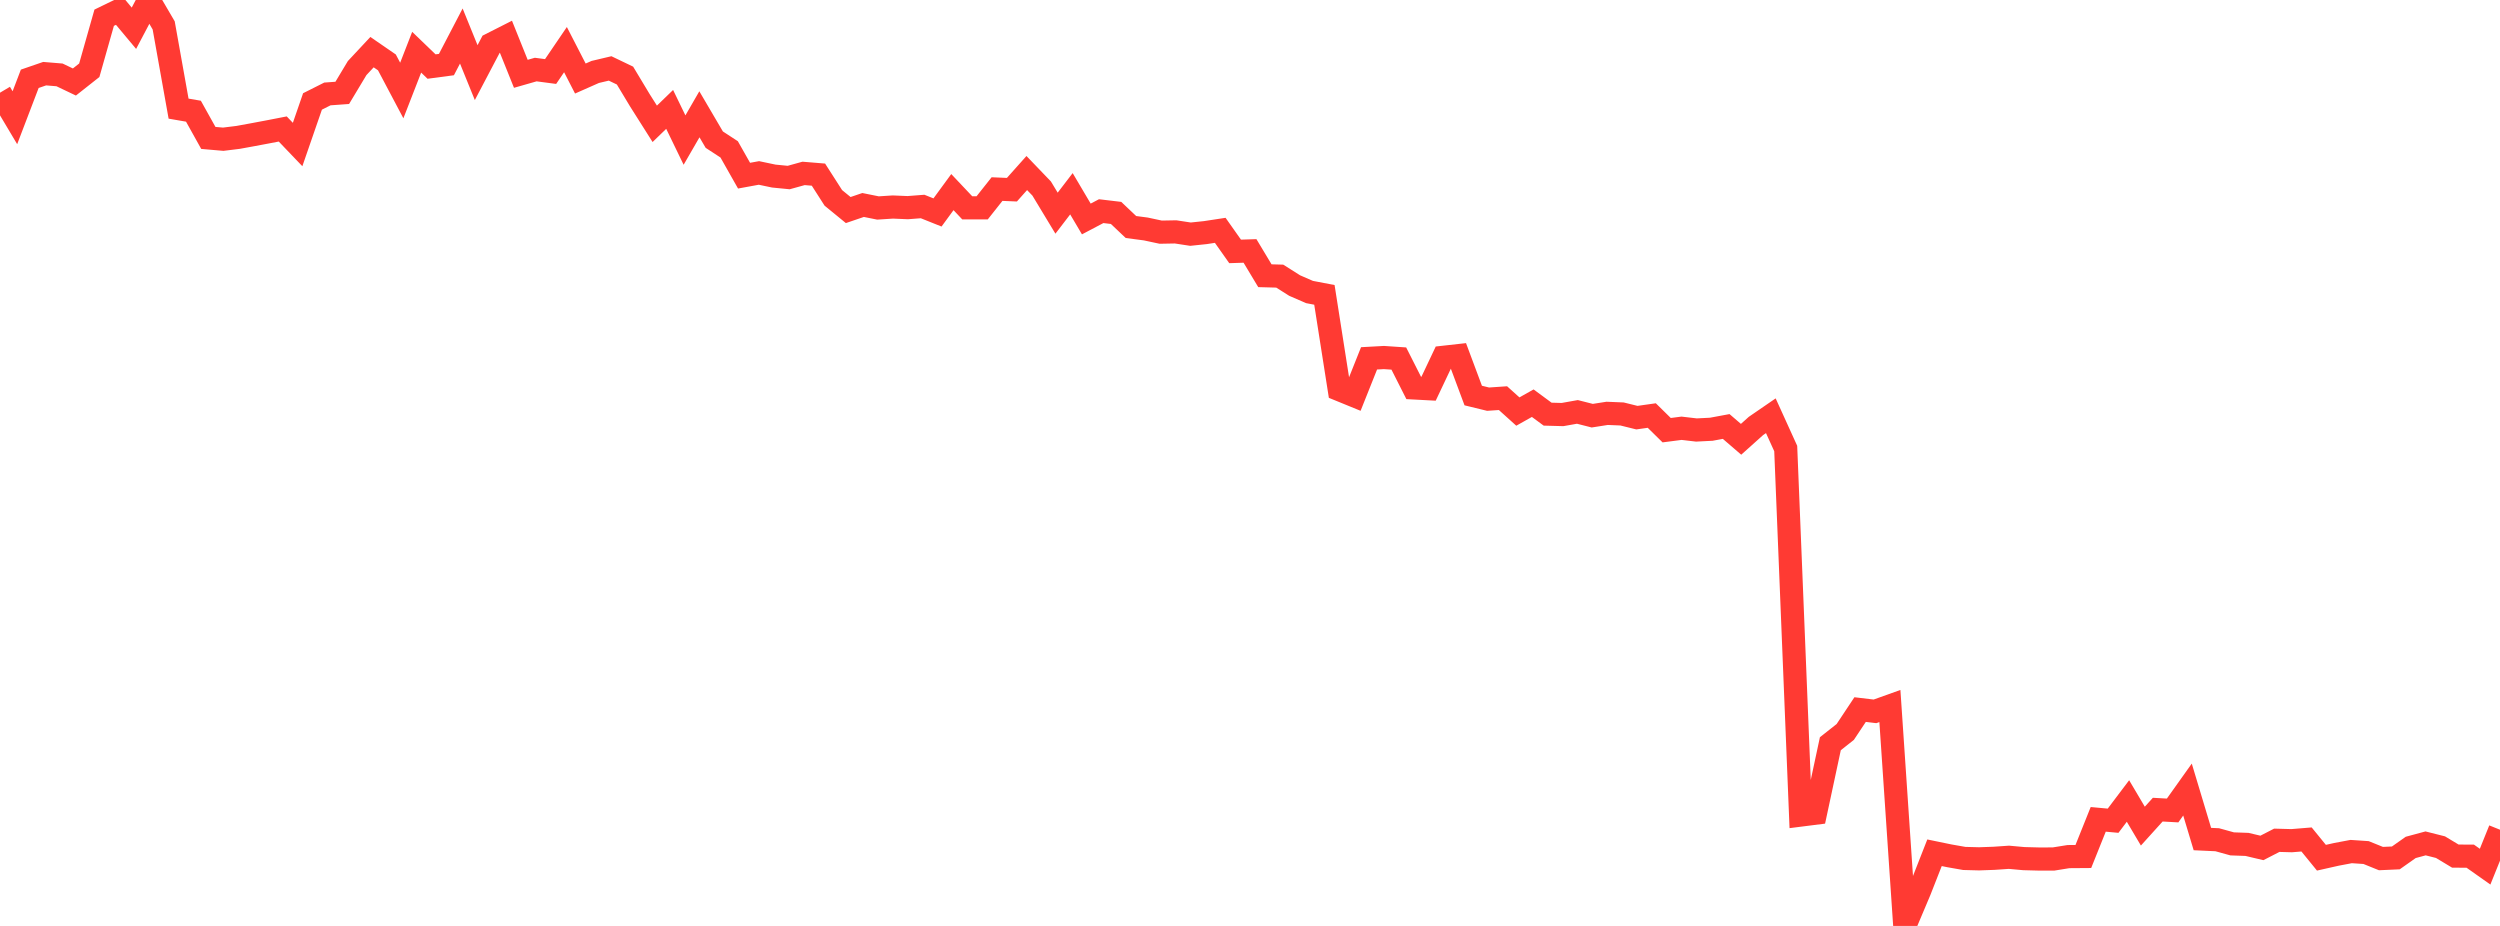 <?xml version="1.0" standalone="no"?>
<!DOCTYPE svg PUBLIC "-//W3C//DTD SVG 1.1//EN" "http://www.w3.org/Graphics/SVG/1.1/DTD/svg11.dtd">

<svg width="135" height="50" viewBox="0 0 135 50" preserveAspectRatio="none" 
  xmlns="http://www.w3.org/2000/svg"
  xmlns:xlink="http://www.w3.org/1999/xlink">


<polyline points="0.0, 5.006 0.804, 6.357 1.607, 4.255 2.411, 3.978 3.214, 4.044 4.018, 4.428 4.821, 3.794 5.625, 0.957 6.429, 0.565 7.232, 1.526 8.036, 0.0 8.839, 1.371 9.643, 5.866 10.446, 6.005 11.25, 7.448 12.054, 7.518 12.857, 7.419 13.661, 7.272 14.464, 7.121 15.268, 6.965 16.071, 7.804 16.875, 5.478 17.679, 5.073 18.482, 5.015 19.286, 3.676 20.089, 2.816 20.893, 3.369 21.696, 4.887 22.5, 2.82 23.304, 3.594 24.107, 3.487 24.911, 1.945 25.714, 3.922 26.518, 2.392 27.321, 1.985 28.125, 3.986 28.929, 3.756 29.732, 3.862 30.536, 2.68 31.339, 4.241 32.143, 3.885 32.946, 3.695 33.75, 4.081 34.554, 5.418 35.357, 6.686 36.161, 5.908 36.964, 7.564 37.768, 6.172 38.571, 7.541 39.375, 8.066 40.179, 9.486 40.982, 9.339 41.786, 9.508 42.589, 9.587 43.393, 9.364 44.196, 9.43 45.0, 10.685 45.804, 11.343 46.607, 11.069 47.411, 11.231 48.214, 11.179 49.018, 11.213 49.821, 11.151 50.625, 11.473 51.429, 10.374 52.232, 11.224 53.036, 11.224 53.839, 10.21 54.643, 10.244 55.446, 9.344 56.25, 10.181 57.054, 11.511 57.857, 10.463 58.661, 11.825 59.464, 11.402 60.268, 11.498 61.071, 12.259 61.875, 12.365 62.679, 12.537 63.482, 12.522 64.286, 12.645 65.089, 12.561 65.893, 12.438 66.696, 13.576 67.5, 13.55 68.304, 14.889 69.107, 14.911 69.911, 15.42 70.714, 15.769 71.518, 15.923 72.321, 21.038 73.125, 21.367 73.929, 19.351 74.732, 19.307 75.536, 19.361 76.339, 20.948 77.143, 20.991 77.946, 19.294 78.75, 19.204 79.554, 21.359 80.357, 21.555 81.161, 21.5 81.964, 22.224 82.768, 21.772 83.571, 22.364 84.375, 22.386 85.179, 22.243 85.982, 22.447 86.786, 22.321 87.589, 22.354 88.393, 22.553 89.196, 22.439 90.0, 23.23 90.804, 23.126 91.607, 23.22 92.411, 23.179 93.214, 23.03 94.018, 23.722 94.821, 23.002 95.625, 22.45 96.429, 24.221 97.232, 44.014 98.036, 43.912 98.839, 40.161 99.643, 39.526 100.446, 38.317 101.25, 38.413 102.054, 38.125 102.857, 50.0 103.661, 48.097 104.464, 46.049 105.268, 46.215 106.071, 46.356 106.875, 46.377 107.679, 46.348 108.482, 46.293 109.286, 46.366 110.089, 46.387 110.893, 46.386 111.696, 46.257 112.5, 46.251 113.304, 44.245 114.107, 44.319 114.911, 43.254 115.714, 44.611 116.518, 43.721 117.321, 43.766 118.125, 42.636 118.929, 45.309 119.732, 45.346 120.536, 45.569 121.339, 45.598 122.143, 45.788 122.946, 45.375 123.75, 45.397 124.554, 45.331 125.357, 46.317 126.161, 46.136 126.964, 45.984 127.768, 46.038 128.571, 46.363 129.375, 46.327 130.179, 45.76 130.982, 45.543 131.786, 45.746 132.589, 46.23 133.393, 46.233 134.196, 46.8 135.0, 44.805" fill="none" stroke="#ff3a33" stroke-width="1.25"/>

</svg>